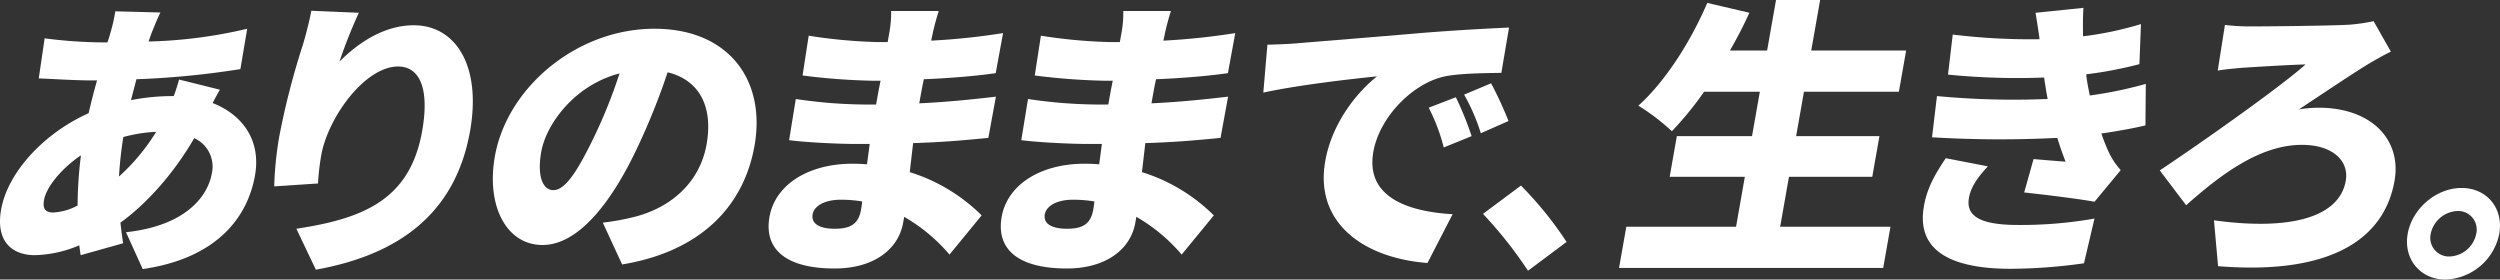 <svg xmlns="http://www.w3.org/2000/svg" xmlns:xlink="http://www.w3.org/1999/xlink" width="659.772" height="73.77" viewBox="0 0 659.772 73.77"><rect x="0" y="0" width="659.772" height="73.77" fill="#333333" stroke="none"/><defs><clipPath id="a"><rect width="659.772" height="73.77" fill="#fff"/></clipPath></defs><g transform="translate(0 0)"><g transform="translate(0 0)" clip-path="url(#a)"><path d="M40.394,6.3c-.408.994-.837,2.146-1.179,3.215a125.563,125.563,0,0,0,26.025-3.37l-1.8,10.648A225,225,0,0,1,36,19.472l-1.434,5.515A56.948,56.948,0,0,1,45.4,23.916h.462c.59-1.61,1.117-3.294,1.384-4.367l10.787,2.679c-.445.767-1.224,2.146-1.922,3.524,8.021,3.141,12.8,9.96,11.189,19.075C65.4,55.63,57.558,66.661,37.664,69.572l-4.412-9.73C48.867,58.157,54.813,50.5,55.909,44.292a8.223,8.223,0,0,0-4.647-9.27C45.432,45.058,38.093,52.794,31.781,57.314c.211,1.838.423,3.679.727,5.44L21.3,65.9c-.17-.767-.24-1.688-.381-2.606A31.549,31.549,0,0,1,9.2,65.9c-5.9,0-10.41-3.524-8.91-12.028,1.742-9.881,11.377-20.223,23.1-25.431.667-2.913,1.409-5.823,2.217-8.657H24.379c-4.443,0-10.348-.383-14.153-.537L11.782,8.671a123.253,123.253,0,0,0,14.75,1.071h1.837c.342-1.071.673-2.069.926-3.064A41.667,41.667,0,0,0,30.43,1.545l11.9.307c-.847,1.761-1.4,3.14-1.933,4.444M14.1,54.635a15.117,15.117,0,0,0,6.376-1.84,111.664,111.664,0,0,1,.883-13.252c-5.4,3.677-9.163,8.5-9.741,11.8-.379,2.146.186,3.3,2.482,3.3m17.3-9.5a53.276,53.276,0,0,0,9.815-11.8,40.36,40.36,0,0,0-8.667,1.376A103.578,103.578,0,0,0,31.4,45.135" transform="translate(0.001 1.442)" fill="#fff"/><path d="M54.661,14.872C59.494,10.047,66.3,5.3,74.275,5.3c10.955,0,17.9,10.571,14.847,27.885C85.258,55.09,70.179,65.893,48.421,69.8L43.278,59c17.708-2.683,30-7.661,33.2-25.816,2.055-11.644-.909-17.006-6.347-17.006-8.734,0-18.53,13.4-20.31,23.517a65.4,65.4,0,0,0-.839,7.356l-11.547.766a90.507,90.507,0,0,1,1.315-13.1,201.874,201.874,0,0,1,6.3-24.436c.953-3.219,1.806-6.743,2.169-8.81L59.763,2a129.934,129.934,0,0,0-5.1,12.869" transform="translate(34.937 1.37)" fill="#fff"/><path d="M101.4,66.128l-5.1-11.033a63.844,63.844,0,0,0,7.752-1.378c10.145-2.374,17.859-9.192,19.643-19.3,1.742-9.883-1.84-16.929-10.287-19a177.264,177.264,0,0,1-8.046,20C98.136,50.73,89.431,60.995,80.391,60.995c-9.5,0-14.89-10.265-12.579-23.365C71.027,19.4,89.458,3.923,109.913,3.923c19.535,0,29.491,13.482,26.425,30.873-2.851,16.162-14.427,27.96-34.943,31.331M83.251,46.515c3.064,0,6.188-4.673,10.513-13.559a132.457,132.457,0,0,0,6.946-17.235C88.83,18.785,81.339,29.126,80.055,36.4c-1.175,6.664.514,10.111,3.2,10.111" transform="translate(62.785 3.662)" fill="#fff"/><path d="M148.3,7.1c-.108.613-.319,1.38-.466,2.223A181.586,181.586,0,0,0,166.8,7.328L164.86,17.9c-4.719.688-11.568,1.3-18.978,1.608-.466,2.221-.845,4.365-1.2,6.358,7.957-.383,14.209-1.073,20.227-1.763l-1.993,10.878c-6.863.69-12.535,1.15-19.854,1.378-.278,2.453-.586,5.057-.891,7.661A46.449,46.449,0,0,1,161.15,55.436l-8.487,10.341a45.424,45.424,0,0,0-11.957-9.958l-.271,1.533c-1.268,7.2-7.955,12.1-18.07,12.1-12.945,0-18.706-5.133-17.207-13.637,1.446-8.2,9.826-14.018,22.008-14.018,1.3,0,2.515.077,3.727.153.234-1.761.481-3.6.715-5.363h-3.752c-4.06,0-12.8-.383-17.521-1L112.1,24.719a127.468,127.468,0,0,0,17.747,1.454h3.447c.363-2.069.742-4.214,1.185-6.281h-2.453a170.071,170.071,0,0,1-18.141-1.378l1.62-10.5A137.387,137.387,0,0,0,133.745,9.7h2.6l.46-2.606a29.213,29.213,0,0,0,.45-5.591h12.564C149.311,3.113,148.7,5.259,148.3,7.1M122.38,58.96c3.907,0,6.24-1.071,6.929-4.98.095-.535.23-1.3.317-2.221a33.386,33.386,0,0,0-5.666-.458c-4.29,0-7.039,1.686-7.418,3.83-.445,2.529,1.854,3.83,5.838,3.83" transform="translate(97.918 1.407)" fill="#fff"/><path d="M180,7.1c-.108.613-.319,1.38-.466,2.223A181.584,181.584,0,0,0,198.5,7.328L196.557,17.9c-4.719.688-11.568,1.3-18.978,1.608-.466,2.221-.845,4.365-1.2,6.358,7.957-.383,14.209-1.073,20.227-1.763l-1.993,10.878c-6.863.69-12.535,1.15-19.854,1.378-.278,2.453-.586,5.057-.891,7.661a46.449,46.449,0,0,1,18.976,11.414l-8.487,10.341A45.425,45.425,0,0,0,172.4,55.818l-.271,1.533c-1.268,7.2-7.955,12.1-18.07,12.1-12.945,0-18.706-5.133-17.207-13.637,1.446-8.2,9.826-14.018,22.008-14.018,1.3,0,2.515.077,3.727.153.234-1.761.481-3.6.715-5.363h-3.752c-4.062,0-12.8-.383-17.521-1L143.8,24.719a127.469,127.469,0,0,0,17.747,1.454h3.447c.363-2.069.742-4.214,1.185-6.281h-2.453a170.071,170.071,0,0,1-18.141-1.378l1.62-10.5A137.387,137.387,0,0,0,165.442,9.7h2.6l.46-2.606a29.213,29.213,0,0,0,.45-5.591h12.564C181.006,3.113,180.4,5.259,180,7.1M154.077,58.96c3.907,0,6.24-1.071,6.929-4.98.095-.535.23-1.3.317-2.221a33.386,33.386,0,0,0-5.666-.458c-4.29,0-7.039,1.686-7.418,3.83-.445,2.529,1.854,3.83,5.838,3.83" transform="translate(127.498 1.407)" fill="#fff"/><path d="M181.5,7.9c7.307-.615,19.036-1.533,33.272-2.759,7.77-.613,16.9-1.15,22.535-1.378l-2.028,11.949c-4,.077-10.511.077-14.872.92-8.6,1.838-17.3,10.8-18.911,19.918-1.983,11.259,7.8,15.7,20.921,16.469L215.781,65.89C198.929,64.589,185.931,55.32,188.807,39c1.85-10.493,8.873-18.615,13.675-22.367-6.712.69-20.465,2.221-30.023,4.29l1.081-12.639c3.078-.077,6.476-.232,7.959-.383m45.931,24.513L220.084,35.4a50.058,50.058,0,0,0-3.973-10.493l7.155-2.761a82.834,82.834,0,0,1,4.164,10.267m9.741-3.984-7.309,3.219a51.614,51.614,0,0,0-4.41-10.188l7.116-2.989a96.522,96.522,0,0,1,4.6,9.958" transform="translate(160.94 3.514)" fill="#fff"/><path d="M202.447,32.8l10.02-7.47a95.458,95.458,0,0,1,12.042,14.872l-10.18,7.605A110.625,110.625,0,0,0,202.447,32.8" transform="translate(188.924 23.642)" fill="#fff"/><path d="M292.654,59.829l-1.92,10.878H221.023l1.918-10.878H251.9l2.324-13.175h-19.84l1.891-10.725h19.84l2.065-11.721H243.469a87.643,87.643,0,0,1-8.5,10.418,57.645,57.645,0,0,0-8.848-6.741C233.129,21.6,239.881,11.108,244.308.766l11.11,2.6c-1.514,3.372-3.244,6.666-5.129,9.96H260.1L262.448,0h11.644l-2.351,13.329h25.05l-1.918,10.878h-25.05l-2.067,11.721h21.986l-1.891,10.725H265.866l-2.324,13.175Z" transform="translate(206.259 0.001)" fill="#fff"/><path d="M274.663,51.246c-.932,5.287,3.951,7.126,13.068,7.126a111.766,111.766,0,0,0,20.063-1.688l-2.77,11.8a141.691,141.691,0,0,1-19.332,1.454c-15.473,0-24.776-4.6-22.98-16.086.779-5.287,3.333-9.347,5.834-13.1L279.658,42.9c-2.27,2.451-4.429,5.133-5,8.35m20.77-26.121c-.11-.69-.232-1.3-.352-1.916-.2-1.456-.447-2.681-.566-3.752a185.273,185.273,0,0,1-25.373-.767l1.251-10.573a168.184,168.184,0,0,0,22.92,1.228c-.3-2.223-.657-4.52-1.069-6.973l12.639-1.3c-.166,2.681-.139,5.131-.1,7.509A90.775,90.775,0,0,0,320.06,5.36l-.408,10.571a106.2,106.2,0,0,1-14.031,2.681c.068.92.224,1.763.367,2.681.16.845.367,1.838.561,2.911a107.494,107.494,0,0,0,14.789-3.064l-.091,10.954c-3.6.845-7.472,1.533-11.64,2.146a52.11,52.11,0,0,0,2.13,5.287,19.534,19.534,0,0,0,2.985,4.365l-6.913,8.351c-4.154-.767-12.929-1.838-18.565-2.453l2.473-8.808c2.641.228,6.339.534,8.46.688-.851-2.144-1.558-4.214-2.188-6.281a299.163,299.163,0,0,1-33.067-.155l1.3-10.876a217.329,217.329,0,0,0,29.207.766" transform="translate(244.957 0.999)" fill="#fff"/><path d="M318.7,4.272c4.137,0,21.02-.155,26.2-.458a50.624,50.624,0,0,0,6.368-.92l4.557,8.042c-1.835.843-3.888,2.069-5.251,2.836-4.108,2.449-11.408,7.354-19.042,12.409a32.466,32.466,0,0,1,5.214-.458c13.942,0,21.957,8.425,20.04,19.3-2.728,15.473-16.954,24.9-46.567,22.522l-1.083-12.1c20.645,2.836,33.118-1,34.778-10.418.934-5.285-3.459-9.5-11.578-9.5-11.186,0-21.642,8.044-30.543,15.935l-6.958-9.192c10.934-7.279,31.672-21.911,38.484-27.964-3.843.079-12.52.615-16.16.845-2.1.153-5.214.46-7.029.766L312.029,3.89a58.623,58.623,0,0,0,6.675.383" transform="translate(275.15 2.701)" fill="#fff"/><path d="M352.941,37.743a15.007,15.007,0,0,1-14.215,12.081c-6.656,0-11.126-5.426-9.952-12.081s7.555-12.083,14.213-12.083c6.729,0,11.127,5.427,9.954,12.083m-6.078,0a4.889,4.889,0,0,0-4.949-6,7.518,7.518,0,0,0-7.064,6,4.923,4.923,0,0,0,4.947,6,7.454,7.454,0,0,0,7.066-6" transform="translate(306.638 23.947)" fill="#fff"/></g></g></svg>